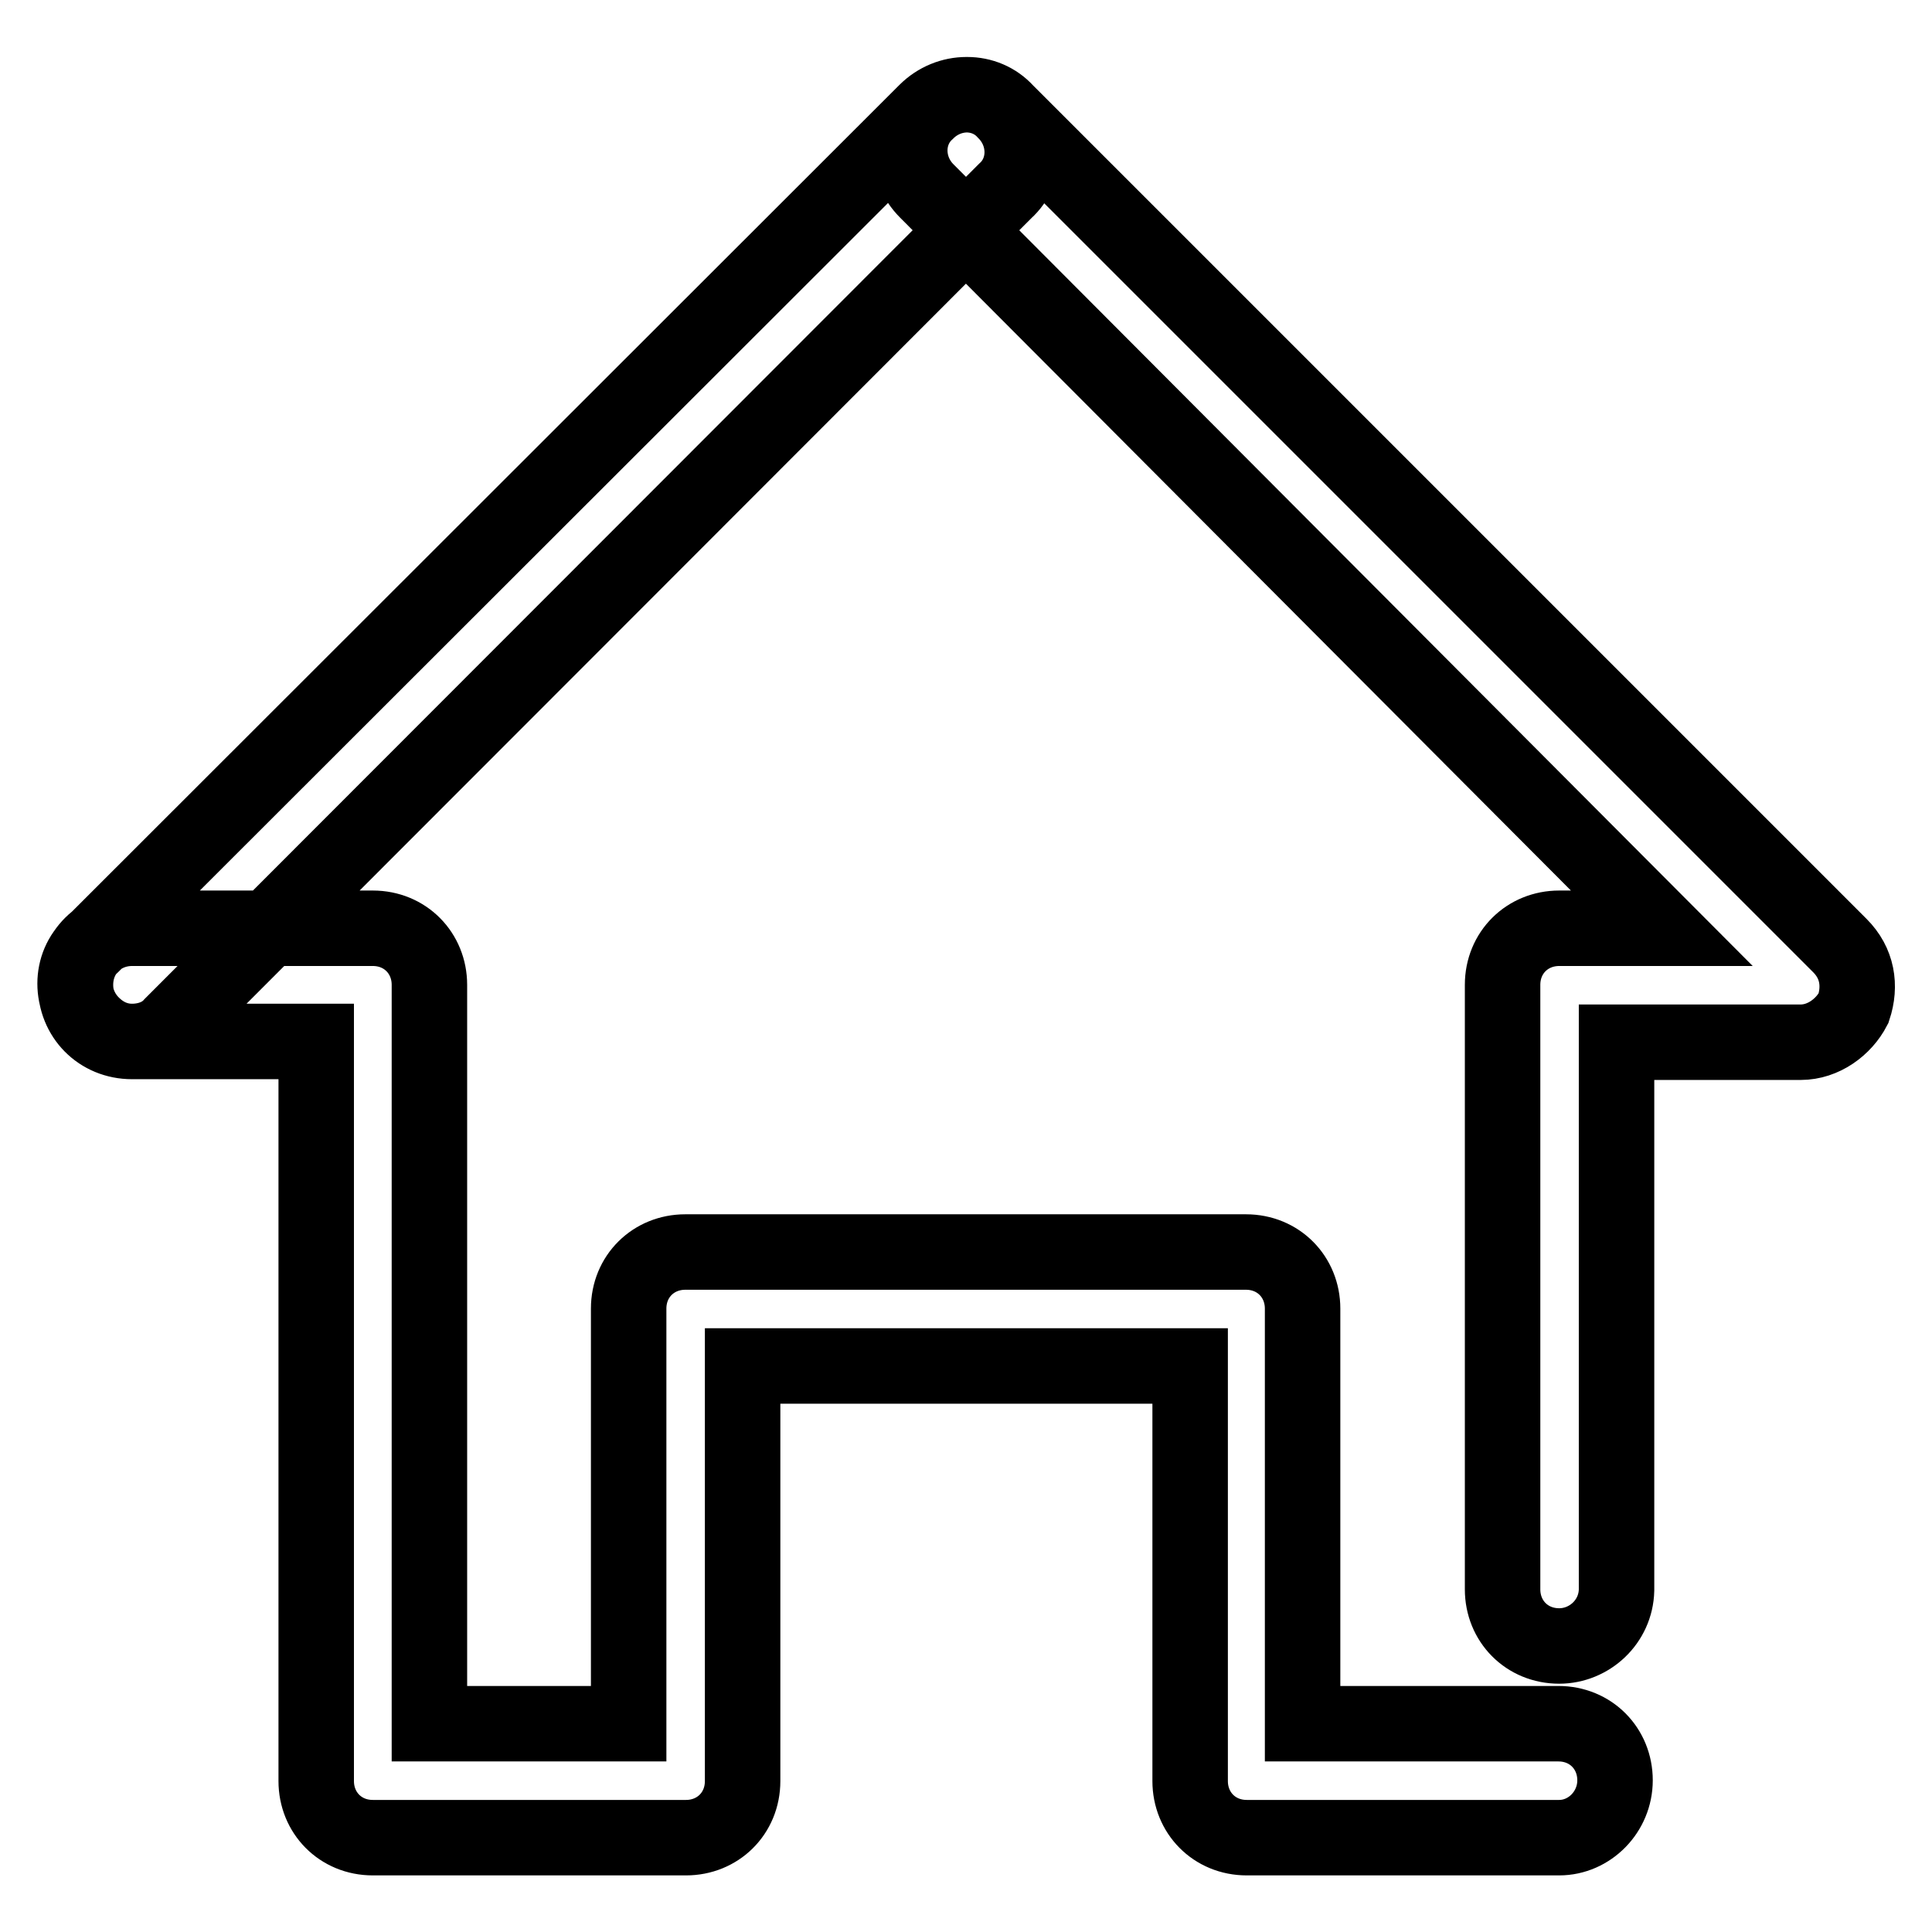 <?xml version="1.0" encoding="utf-8"?>
<!-- Svg Vector Icons : http://www.onlinewebfonts.com/icon -->
<!DOCTYPE svg PUBLIC "-//W3C//DTD SVG 1.1//EN" "http://www.w3.org/Graphics/SVG/1.1/DTD/svg11.dtd">
<svg version="1.1" xmlns="http://www.w3.org/2000/svg" xmlns:xlink="http://www.w3.org/1999/xlink" x="0px" y="0px" viewBox="0 0 256 256" enable-background="new 0 0 256 256" xml:space="preserve">
<g> <path stroke-width="10" fill-opacity="0" stroke="#000000"  d="M206.6,243.5h-41.4c-4.3,0-7.5-3.3-7.5-7.5v-55H98.4v55c0,4.3-3.3,7.5-7.5,7.5H49.4c-4.3,0-7.5-3.3-7.5-7.5 V138H17.5c-4.3,0-7.5-3.3-7.5-7.5c0-4.3,3.3-7.5,7.5-7.5h31.9c4.3,0,7.5,3.3,7.5,7.5v97.9h26.4v-55c0-4.3,3.3-7.5,7.5-7.5h74.3 c4.3,0,7.5,3.3,7.5,7.5v55h33.9c4.3,0,7.5,3.3,7.5,7.5S210.6,243.5,206.6,243.5L206.6,243.5z M17.5,138c-2,0-3.8-0.8-5.3-2.3 c-3-3-3-7.8,0-10.5L122.7,14.8c3-3,7.8-3,10.5,0c3,3,3,7.8,0,10.5L22.8,135.8C21.5,137.3,19.5,138,17.5,138L17.5,138z M206.6,218.1 c-4.3,0-7.5-3.3-7.5-7.5v-80.1c0-4.3,3.3-7.5,7.5-7.5h13.6l-97.4-97.7c-3-3-3-7.8,0-10.5c3-3,7.8-3,10.5,0l110.5,110.5 c2.3,2.3,2.8,5.3,1.8,8.3c-1.3,2.5-4,4.5-7,4.5h-24.4v72.6C214.1,214.9,210.6,218.1,206.6,218.1L206.6,218.1z"/></g>
</svg>
